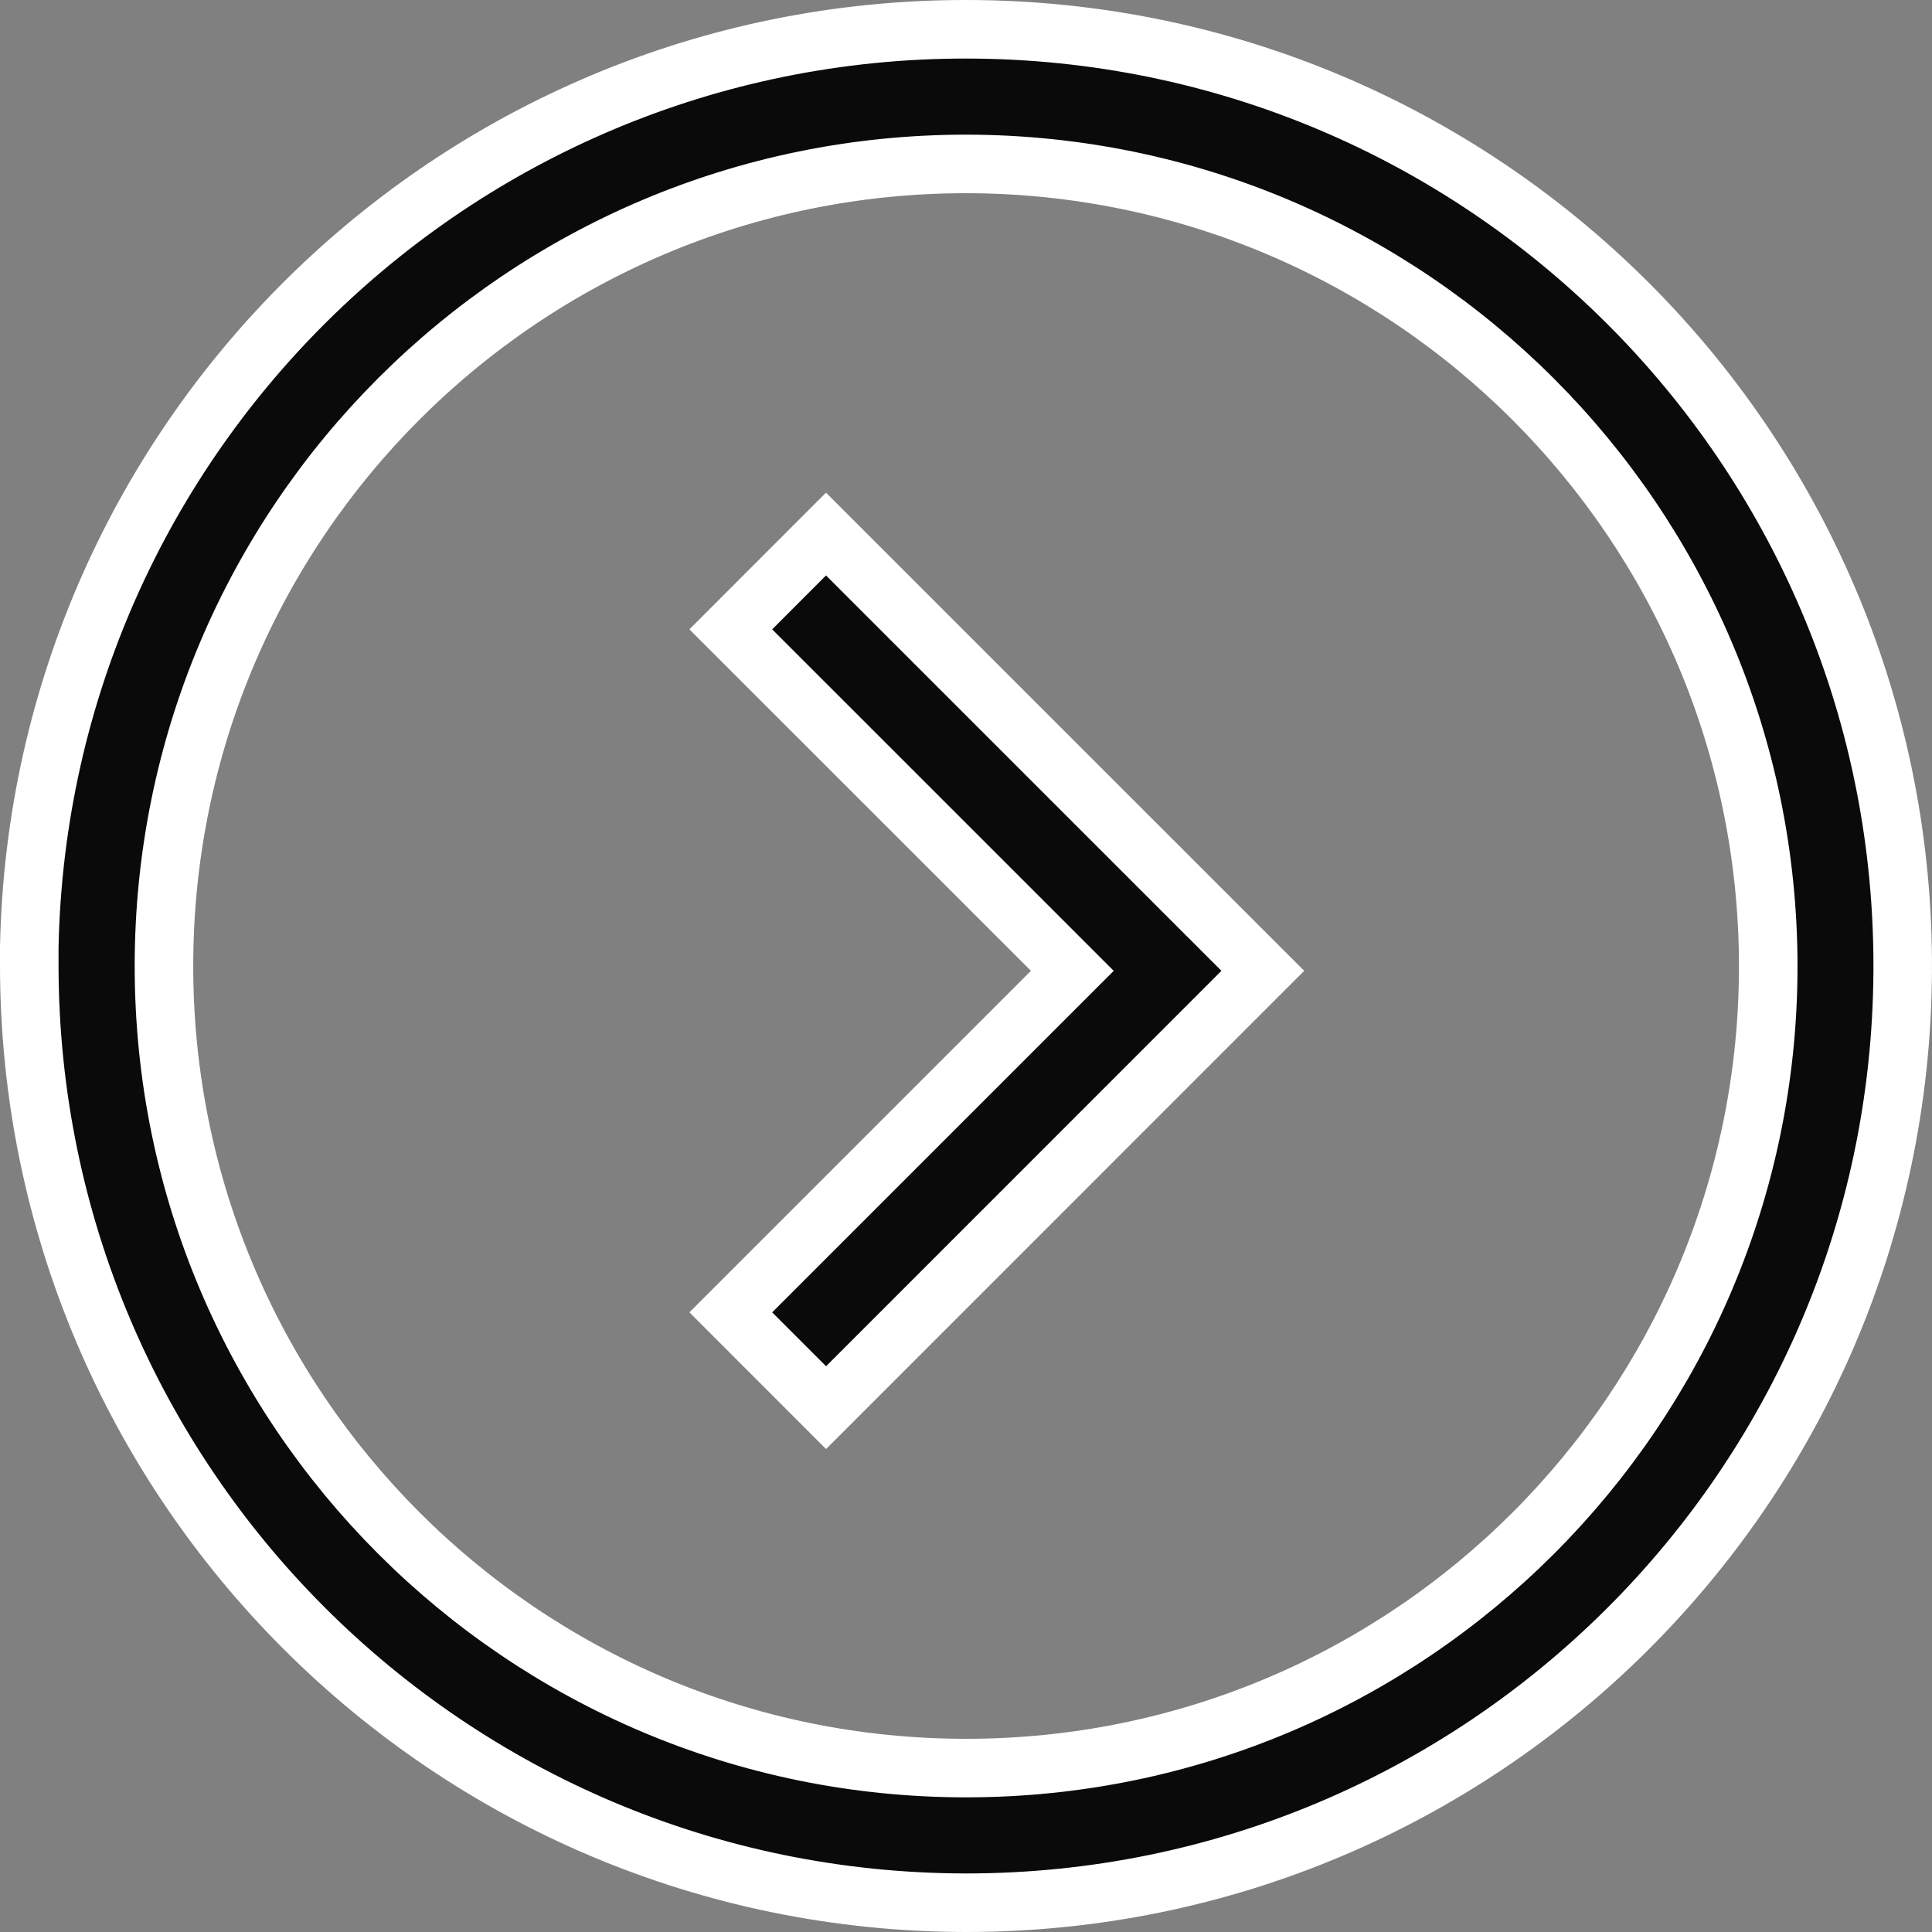 <?xml version="1.0" encoding="UTF-8"?> <svg xmlns="http://www.w3.org/2000/svg" width="66" height="66" viewBox="0 0 66 66" fill="none"><rect x="0" y="0" width="66" height="66" fill="#808080" stroke="none"/> <path d="M33.004 5.6H33.003C17.869 5.6 5.601 17.867 5.601 33C5.601 48.133 17.869 60.4 33.003 60.4C48.137 60.4 60.406 48.133 60.406 33V32.999C60.389 17.874 48.131 5.617 33.004 5.6ZM35.925 32.458L24.965 21.499L28.218 18.244L43.14 33.165L28.22 48.087L24.965 44.831L35.925 33.872L36.632 33.165L35.925 32.458ZM33.004 65C15.337 64.981 1.02 50.665 1 32.999V32.35C1.357 14.769 15.835 0.77 33.421 1.003C51.011 1.236 65.114 15.621 64.999 33.209C64.884 50.797 50.595 64.996 33.004 65Z" fill="#0A0A0A" stroke="white" stroke-width="2"></path> </svg> 